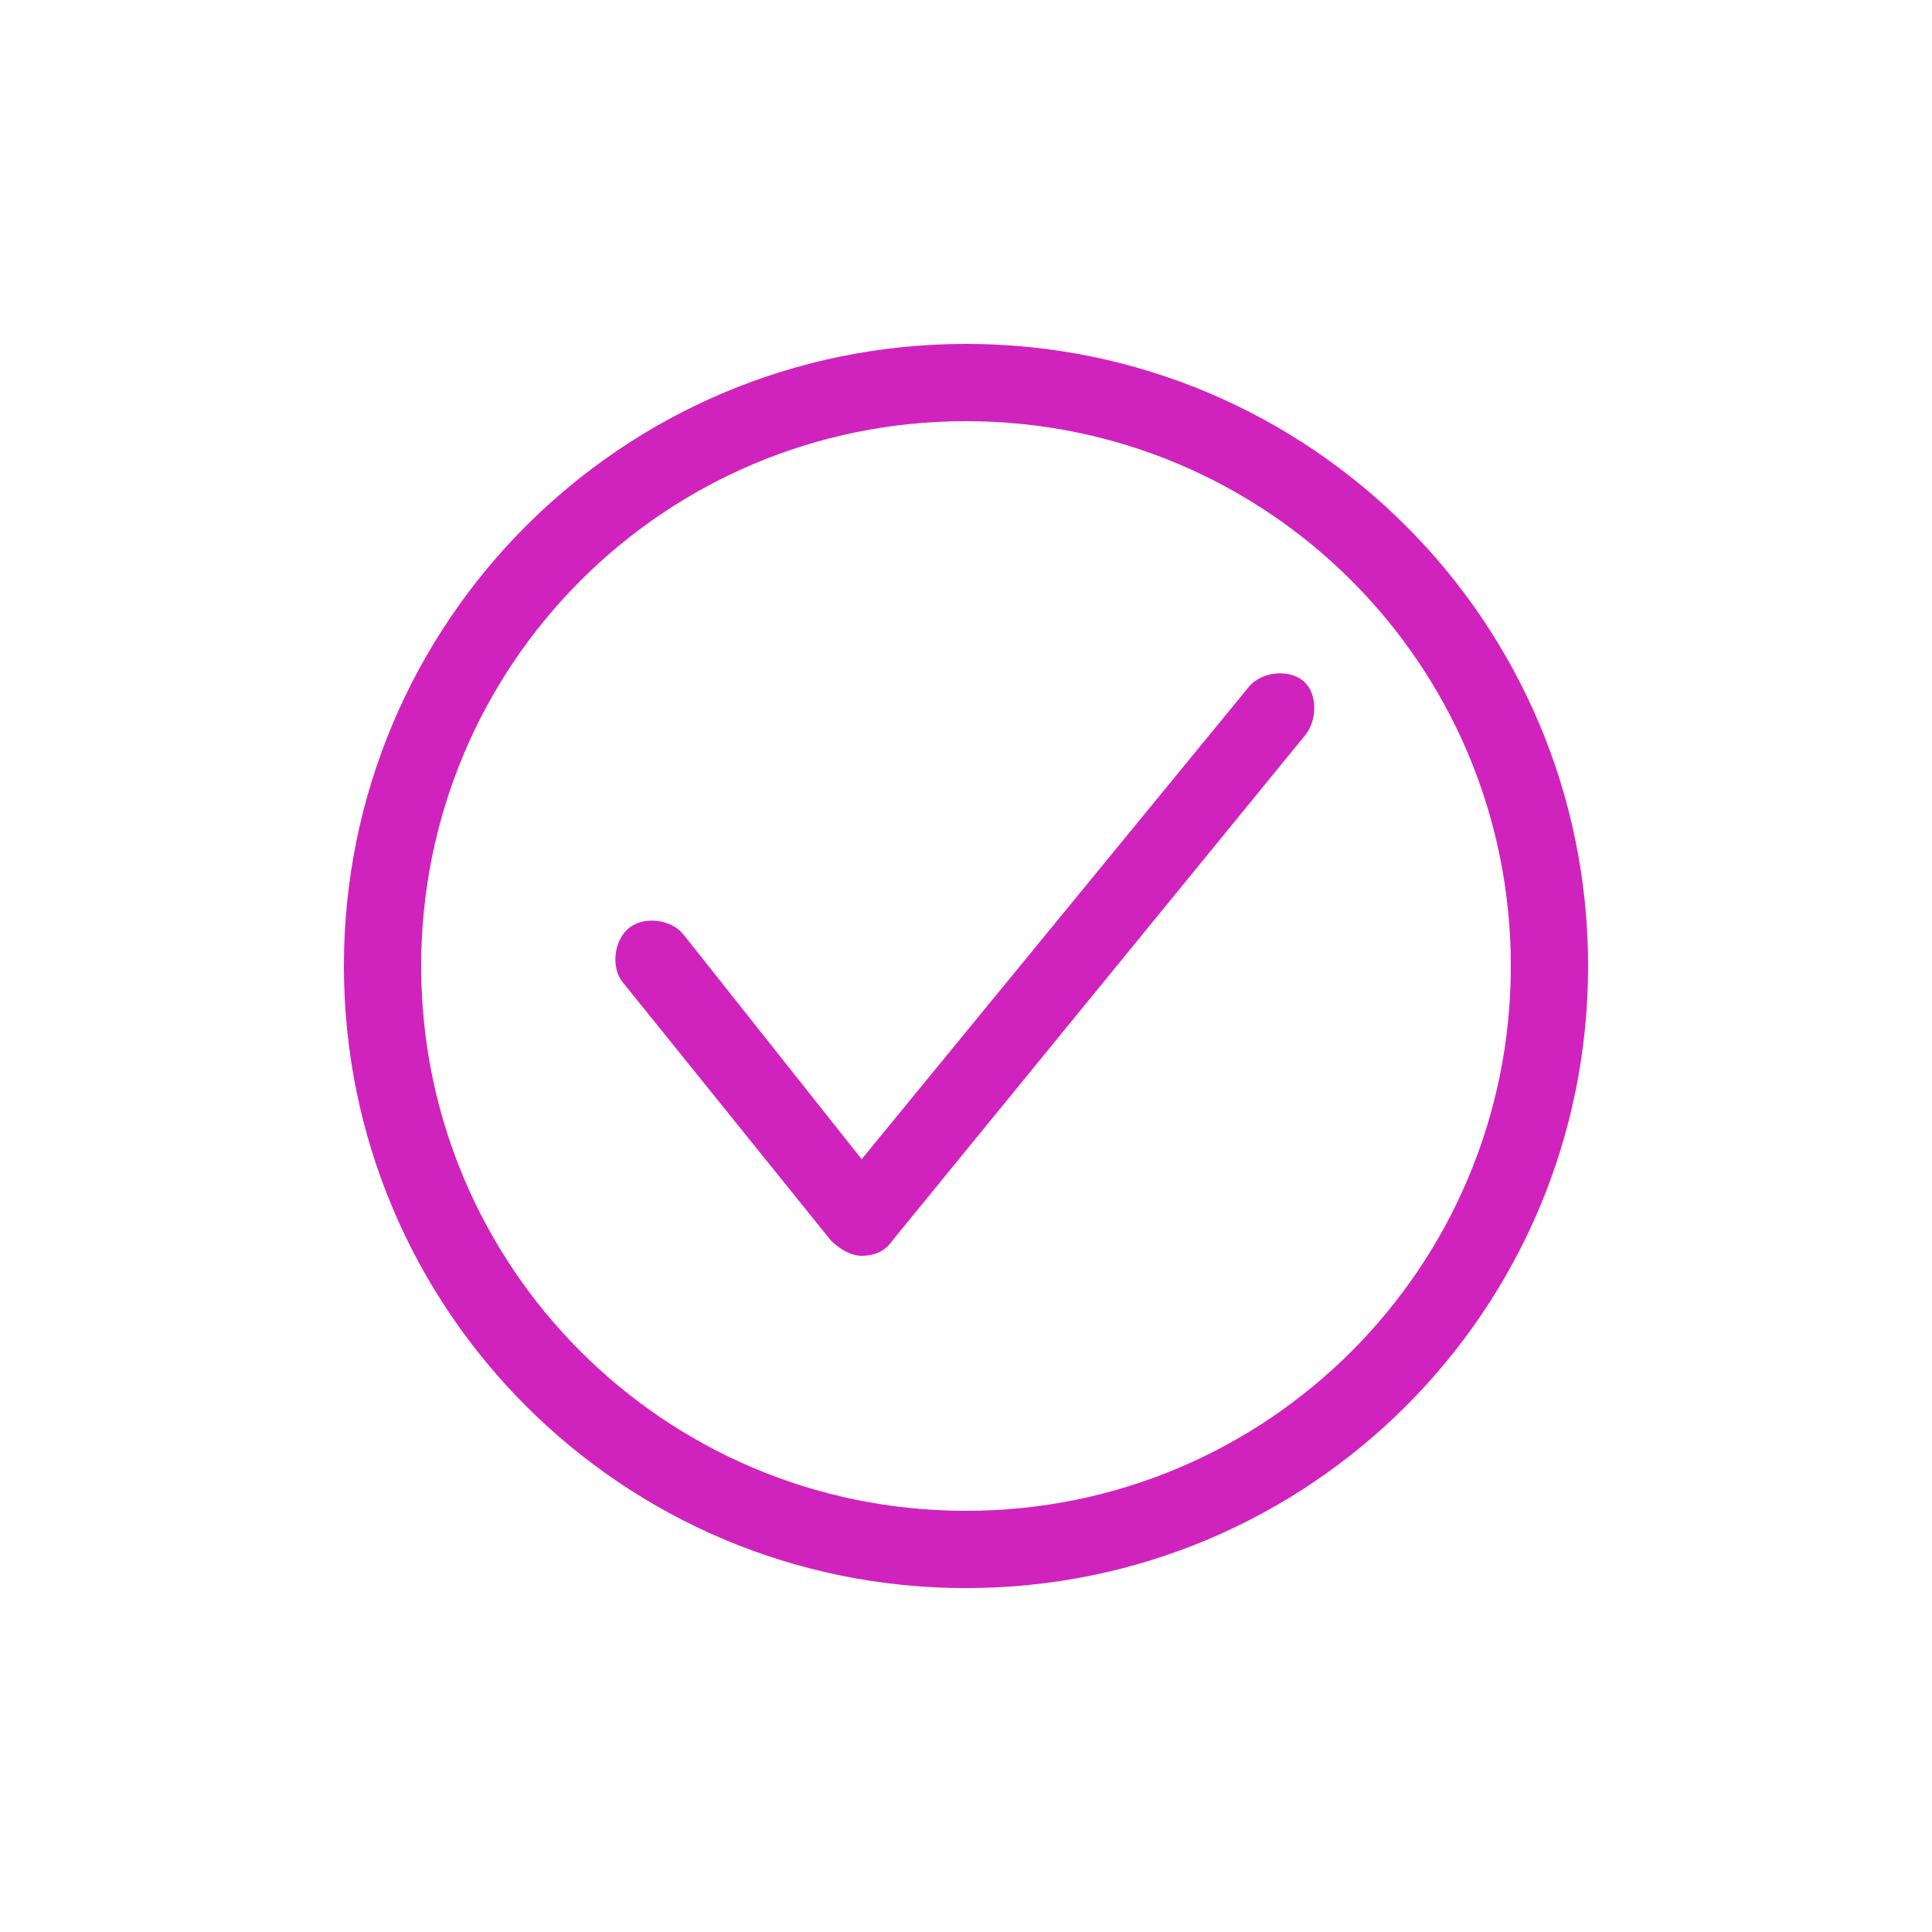 <svg width="50" height="50" viewBox="0 0 50 50" fill="none" xmlns="http://www.w3.org/2000/svg">
<path d="M25 8.9C16.1 8.9 8.9 16.1 8.9 25C8.9 33.9 16.1 41.1 25 41.1C33.9 41.1 41.1 33.9 41.1 25C41.1 16.1 33.9 8.9 25 8.9ZM25 39.1C17.2 39.1 10.9 32.8 10.9 25C10.9 17.2 17.2 10.9 25 10.9C32.8 10.9 39.1 17.2 39.1 25C39.1 32.8 32.8 39.1 25 39.1Z" fill="#D023BE"/>
<path d="M32.3 17.8L22.3 30L17.7 24.2C17.4 23.8 16.7 23.7 16.3 24C15.9 24.3 15.8 25 16.1 25.4L21.5 32.1C21.7 32.3 22 32.5 22.3 32.5C22.6 32.5 22.9 32.4 23.1 32.1L33.8 19C34.1 18.6 34.1 17.9 33.7 17.6C33.3 17.3 32.6 17.4 32.3 17.8Z" fill="#D023BE"/>
</svg>
